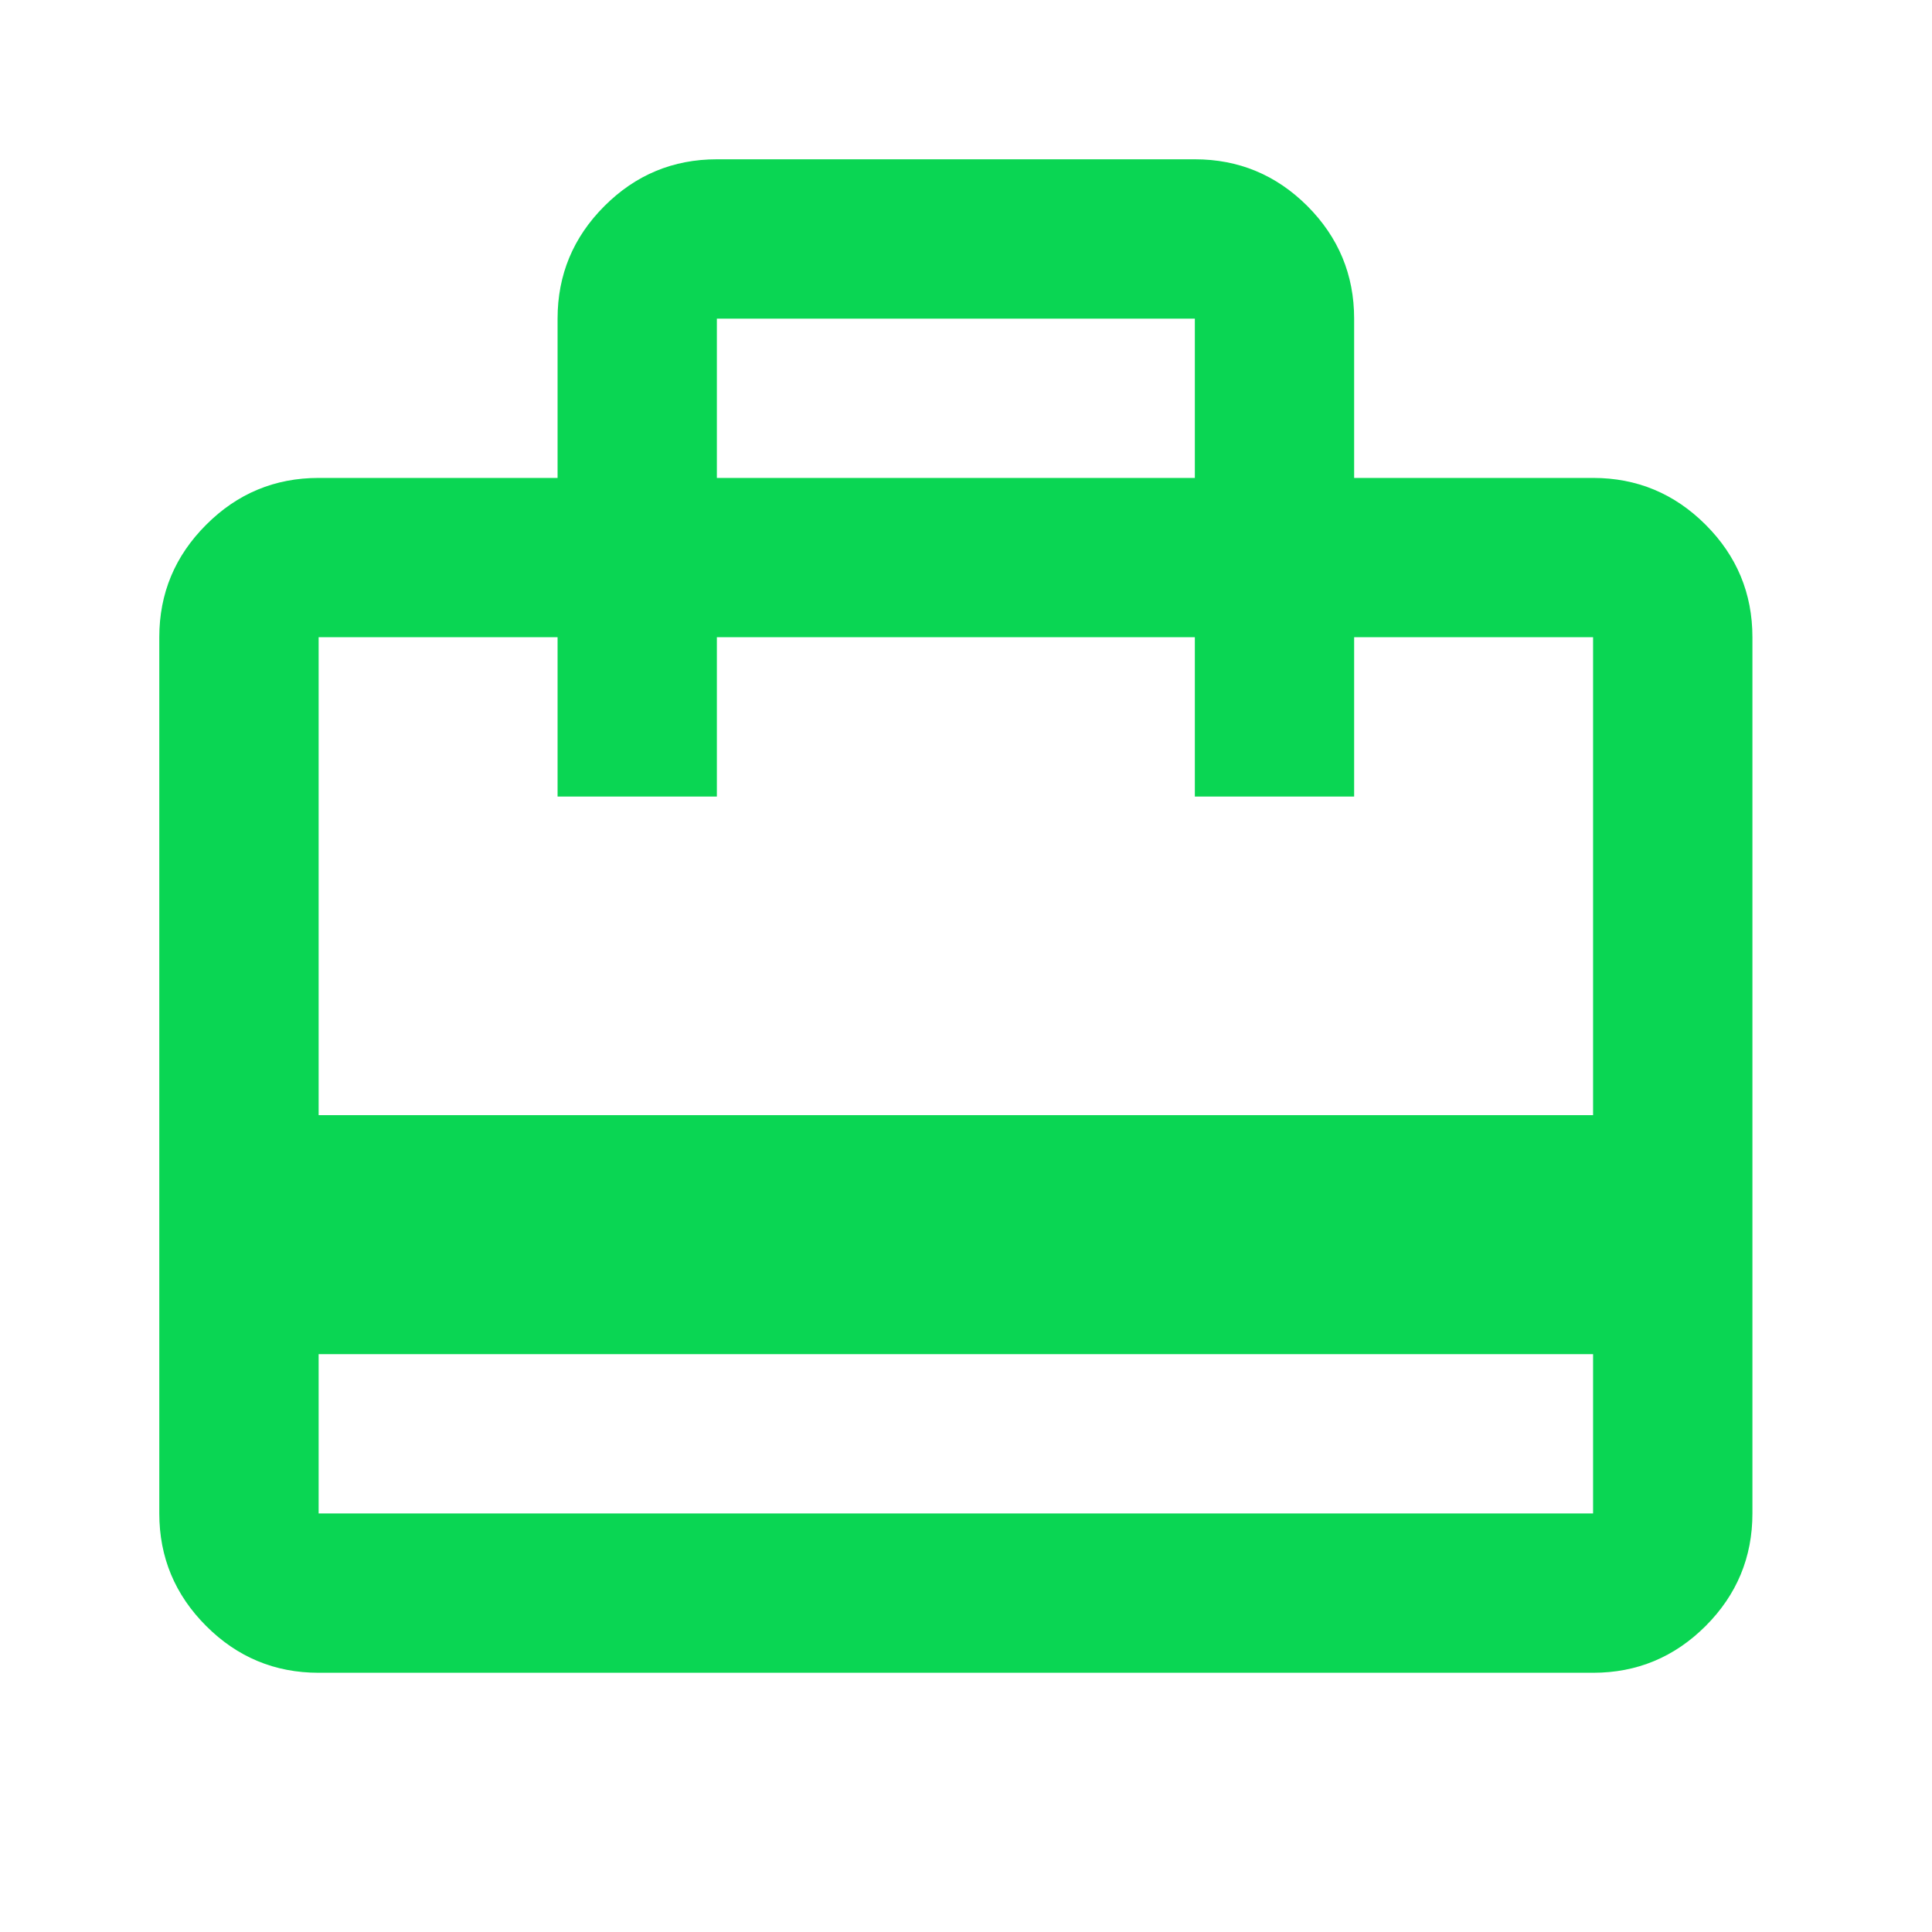 <?xml version="1.0" encoding="UTF-8"?> <svg xmlns="http://www.w3.org/2000/svg" width="40" height="40" viewBox="0 0 40 40" fill="none"> <path d="M6.597 28.036V31.334H32.983V28.036H6.597ZM11.544 9.895V6.597C11.544 5.69 11.867 4.913 12.514 4.266C13.159 3.621 13.935 3.298 14.842 3.298H24.738C25.645 3.298 26.421 3.621 27.068 4.266C27.713 4.913 28.036 5.69 28.036 6.597V9.895H32.983C33.89 9.895 34.667 10.218 35.314 10.865C35.959 11.51 36.282 12.286 36.282 13.193V31.334C36.282 32.241 35.959 33.018 35.314 33.664C34.667 34.31 33.89 34.633 32.983 34.633H6.597C5.69 34.633 4.913 34.31 4.268 33.664C3.622 33.018 3.298 32.241 3.298 31.334V13.193C3.298 12.286 3.622 11.51 4.268 10.865C4.913 10.218 5.69 9.895 6.597 9.895H11.544ZM6.597 23.088H32.983V13.193H28.036V16.492H24.738V13.193H14.842V16.492H11.544V13.193H6.597V23.088ZM14.842 9.895H24.738V6.597H14.842V9.895Z" fill="#0AD653"></path> </svg> 